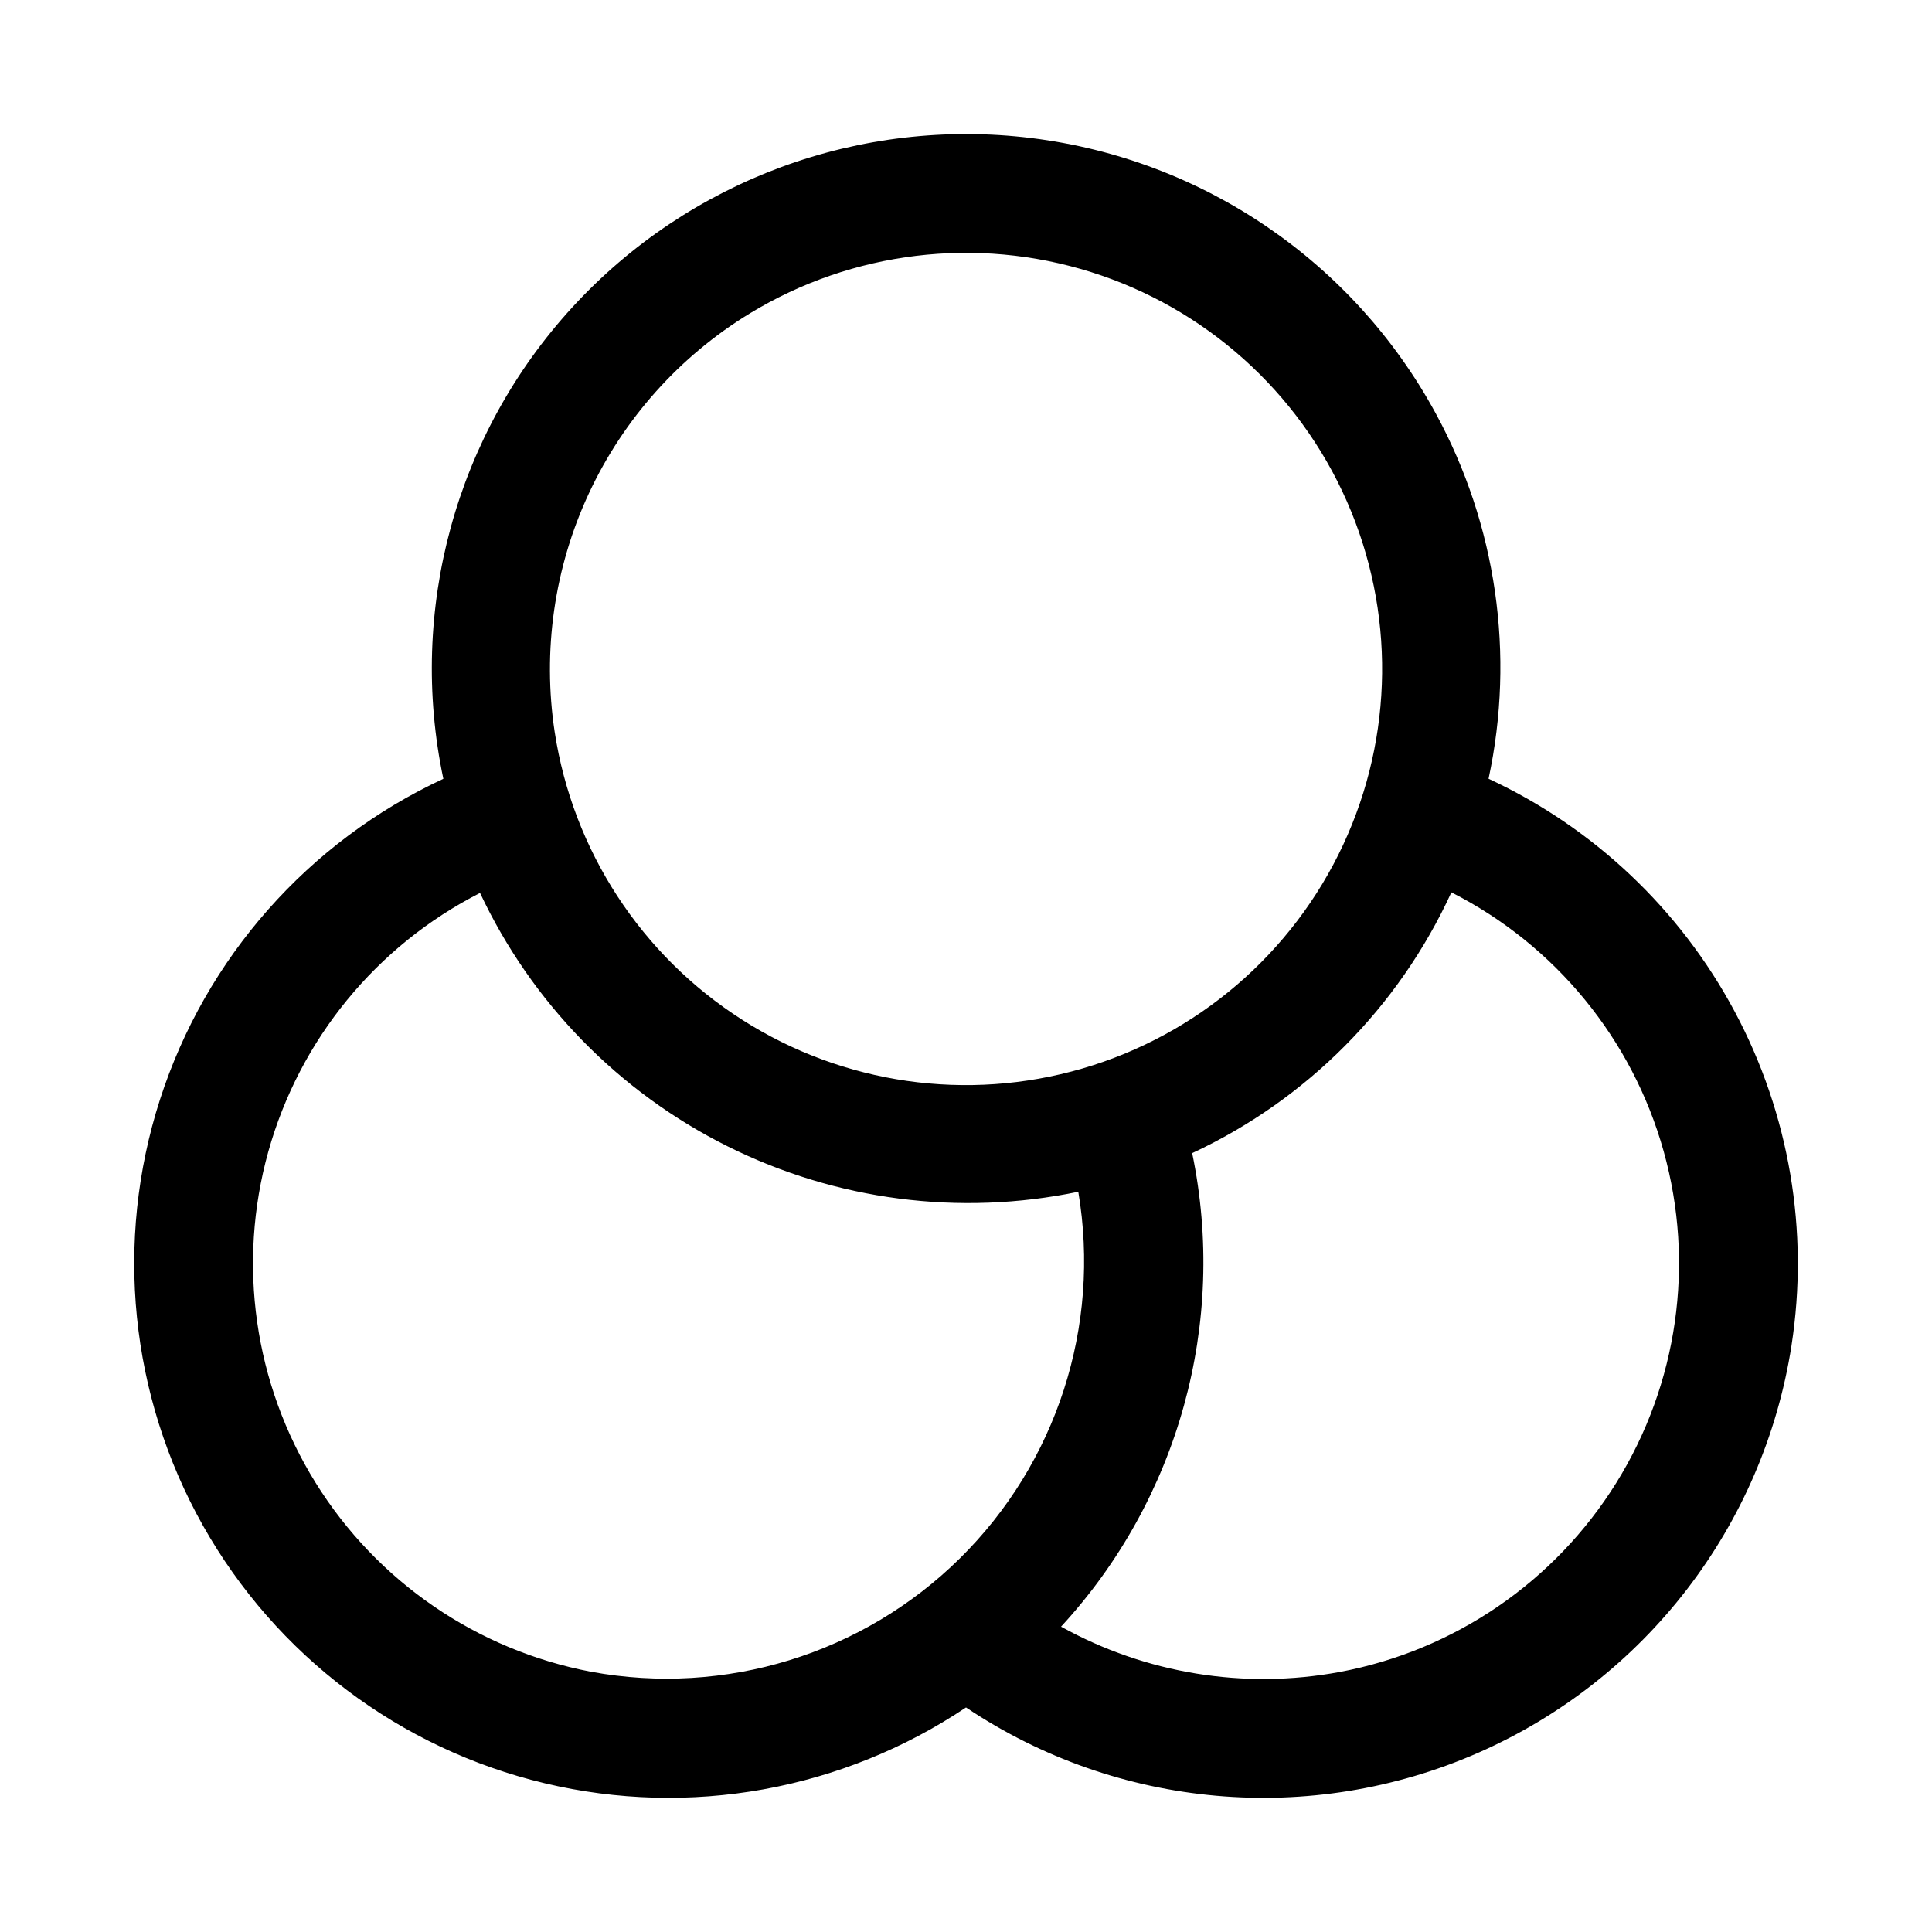 <?xml version="1.0" encoding="UTF-8"?>
<!-- Uploaded to: SVG Find, www.svgrepo.com, Generator: SVG Find Mixer Tools -->
<svg fill="#000000" width="800px" height="800px" version="1.1" viewBox="144 144 512 512" xmlns="http://www.w3.org/2000/svg">
 <path d="m618.76 500.62c4.719-30.363-0.559-61.434-15.039-88.535-14.48-27.098-37.375-48.758-65.238-61.707 7.062-32.906 2.102-67.254-13.992-96.809-21.824-40.199-61.727-67.379-107.12-72.973-45.398-5.598-90.703 11.082-121.64 44.777-30.934 33.695-43.688 80.262-34.238 125.02-35.789 16.637-63.008 47.453-75.102 85.02-12.098 37.566-7.969 78.477 11.391 112.87 19.355 34.391 52.184 59.148 90.574 68.301 38.391 9.152 78.855 1.871 111.65-20.09 40.195 26.918 91.352 31.461 135.66 12.043 44.312-19.418 75.645-60.109 83.098-107.91zm-276.04-273.57c27.148-16.5 60.09-20.492 90.391-10.957 30.305 9.539 55.02 31.68 67.82 60.754 12.801 29.074 12.445 62.258-0.984 91.047-13.426 28.793-38.617 50.395-69.117 59.273-30.504 8.879-63.352 4.176-90.133-12.91s-44.898-44.891-49.703-76.289c-3.273-21.531-0.109-43.547 9.094-63.281 9.203-19.734 24.039-36.309 42.633-47.637zm-42.047 359.99c-30.293-5.75-56.789-23.934-73.055-50.129-16.262-26.195-20.801-58.012-12.516-87.711 8.285-29.699 28.641-54.566 56.113-68.562 13.68 29.102 36.766 52.742 65.531 67.109 28.762 14.371 61.531 18.625 93.012 12.082 6.008 35.59-5.727 71.871-31.434 97.203-25.707 25.332-62.156 36.535-97.652 30.008zm198.37 0.055v-0.004c-25.266 4.695-51.375 0.449-73.852-12.012 31.141-33.781 44.082-80.504 34.75-125.49 30.367-14.16 54.715-38.652 68.691-69.105 27.547 13.984 47.961 38.891 56.266 68.648 8.305 29.758 3.742 61.633-12.582 87.863s-42.906 44.406-73.273 50.098z"/>
</svg>